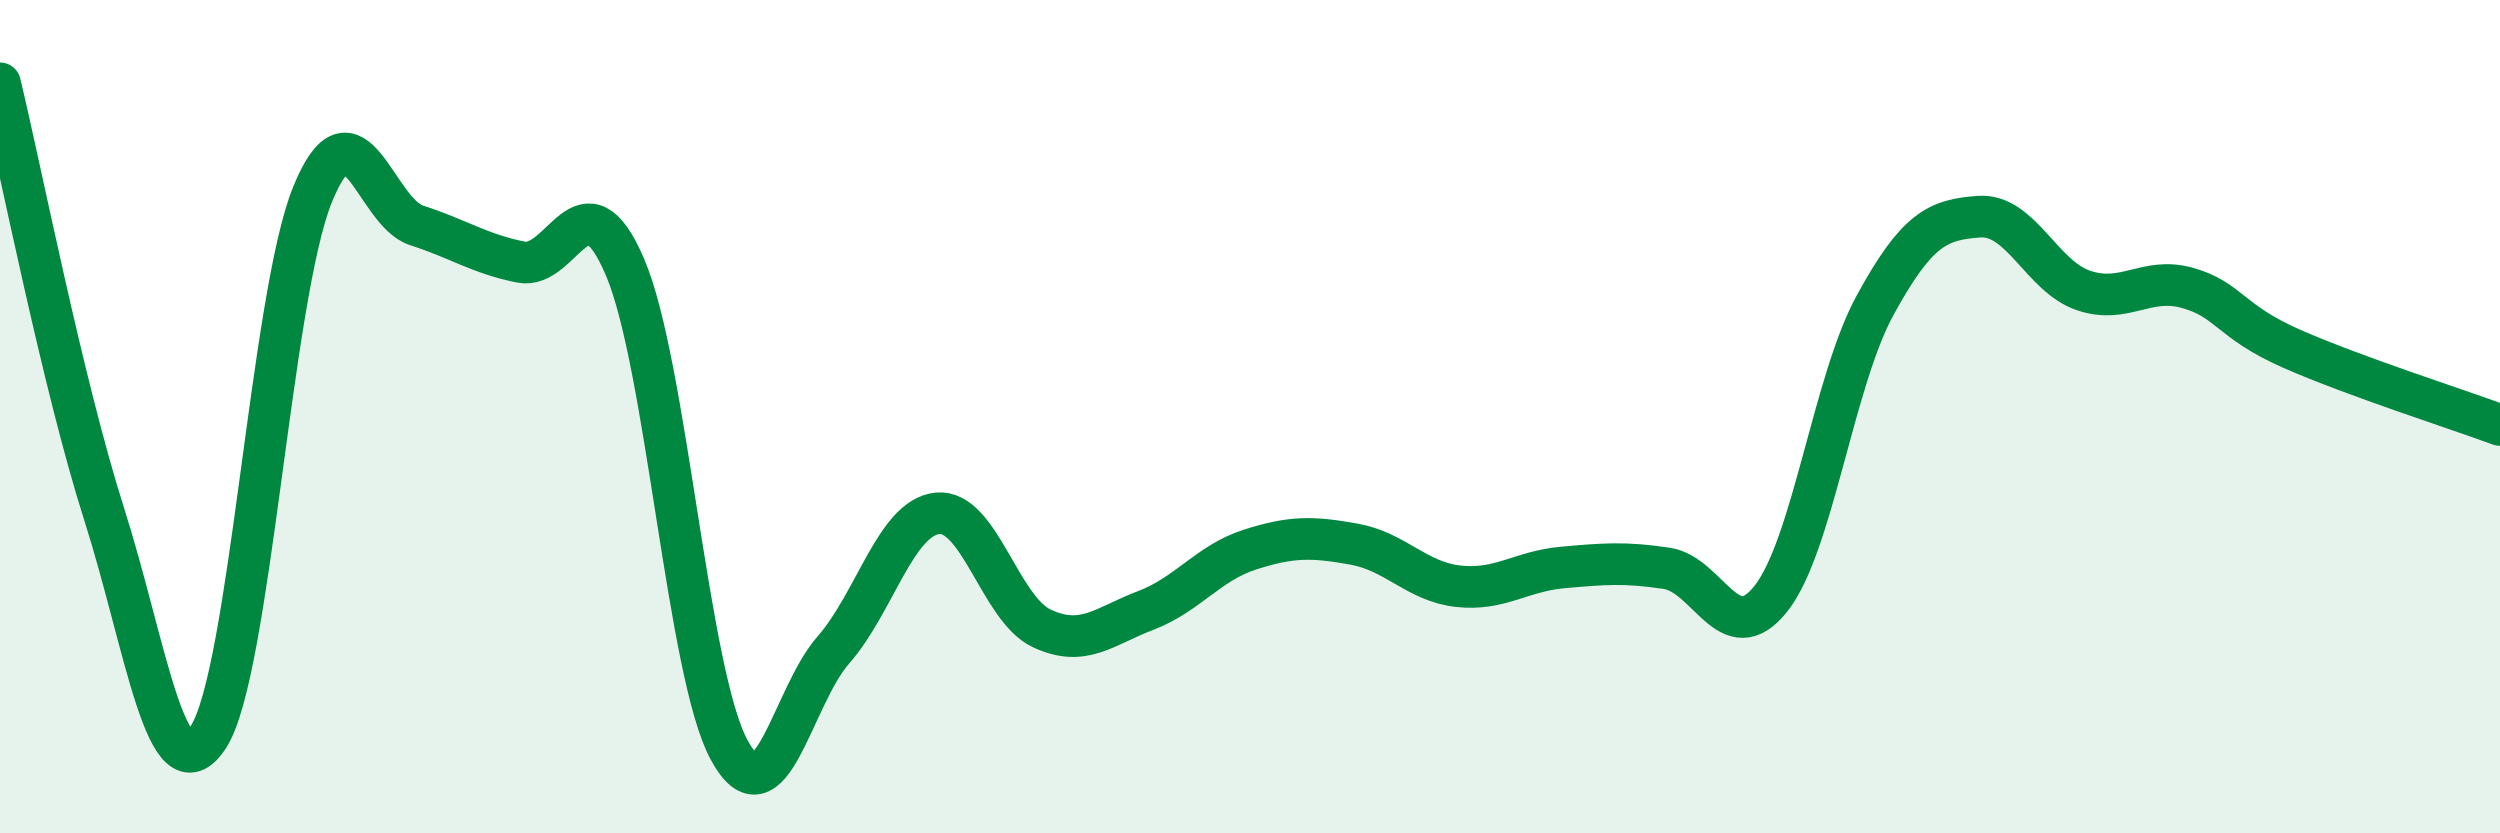 
    <svg width="60" height="20" viewBox="0 0 60 20" xmlns="http://www.w3.org/2000/svg">
      <path
        d="M 0,2 C 0.5,4.07 1.5,9.2 2.5,12.34 C 3.5,15.48 4,19.22 5,17.69 C 6,16.16 6.5,7.13 7.5,4.67 C 8.5,2.21 9,5.09 10,5.41 C 11,5.73 11.5,6.09 12.5,6.29 C 13.5,6.49 14,4.07 15,6.41 C 16,8.75 16.5,16.16 17.5,18 C 18.5,19.84 19,16.74 20,15.6 C 21,14.46 21.5,12.42 22.5,12.32 C 23.5,12.22 24,14.61 25,15.08 C 26,15.55 26.5,15.03 27.5,14.65 C 28.5,14.27 29,13.51 30,13.19 C 31,12.87 31.5,12.88 32.5,13.06 C 33.5,13.24 34,13.96 35,14.07 C 36,14.18 36.5,13.71 37.5,13.62 C 38.5,13.53 39,13.49 40,13.64 C 41,13.79 41.5,15.63 42.5,14.37 C 43.5,13.11 44,9.16 45,7.33 C 46,5.5 46.5,5.27 47.5,5.2 C 48.5,5.13 49,6.63 50,6.97 C 51,7.31 51.5,6.63 52.5,6.91 C 53.5,7.19 53.5,7.71 55,8.37 C 56.5,9.03 59,9.83 60,10.2L60 20L0 20Z"
        fill="#008740"
        opacity="0.1"
        stroke-linecap="round"
        stroke-linejoin="round"
      />
      <path
        d="M 0,2 C 0.5,4.07 1.5,9.2 2.5,12.34 C 3.5,15.48 4,19.22 5,17.69 C 6,16.16 6.5,7.13 7.5,4.67 C 8.5,2.21 9,5.09 10,5.41 C 11,5.73 11.5,6.09 12.5,6.29 C 13.5,6.49 14,4.07 15,6.41 C 16,8.75 16.5,16.16 17.5,18 C 18.5,19.84 19,16.74 20,15.6 C 21,14.46 21.5,12.42 22.5,12.32 C 23.5,12.22 24,14.61 25,15.08 C 26,15.55 26.5,15.03 27.5,14.65 C 28.5,14.27 29,13.51 30,13.19 C 31,12.87 31.5,12.88 32.5,13.06 C 33.5,13.24 34,13.96 35,14.07 C 36,14.18 36.5,13.71 37.5,13.62 C 38.5,13.53 39,13.49 40,13.64 C 41,13.79 41.5,15.63 42.5,14.37 C 43.5,13.11 44,9.16 45,7.33 C 46,5.5 46.5,5.27 47.5,5.2 C 48.5,5.13 49,6.63 50,6.97 C 51,7.31 51.5,6.63 52.5,6.91 C 53.5,7.19 53.5,7.71 55,8.37 C 56.5,9.03 59,9.83 60,10.2"
        stroke="#008740"
        stroke-width="1"
        fill="none"
        stroke-linecap="round"
        stroke-linejoin="round"
      />
    </svg>
  